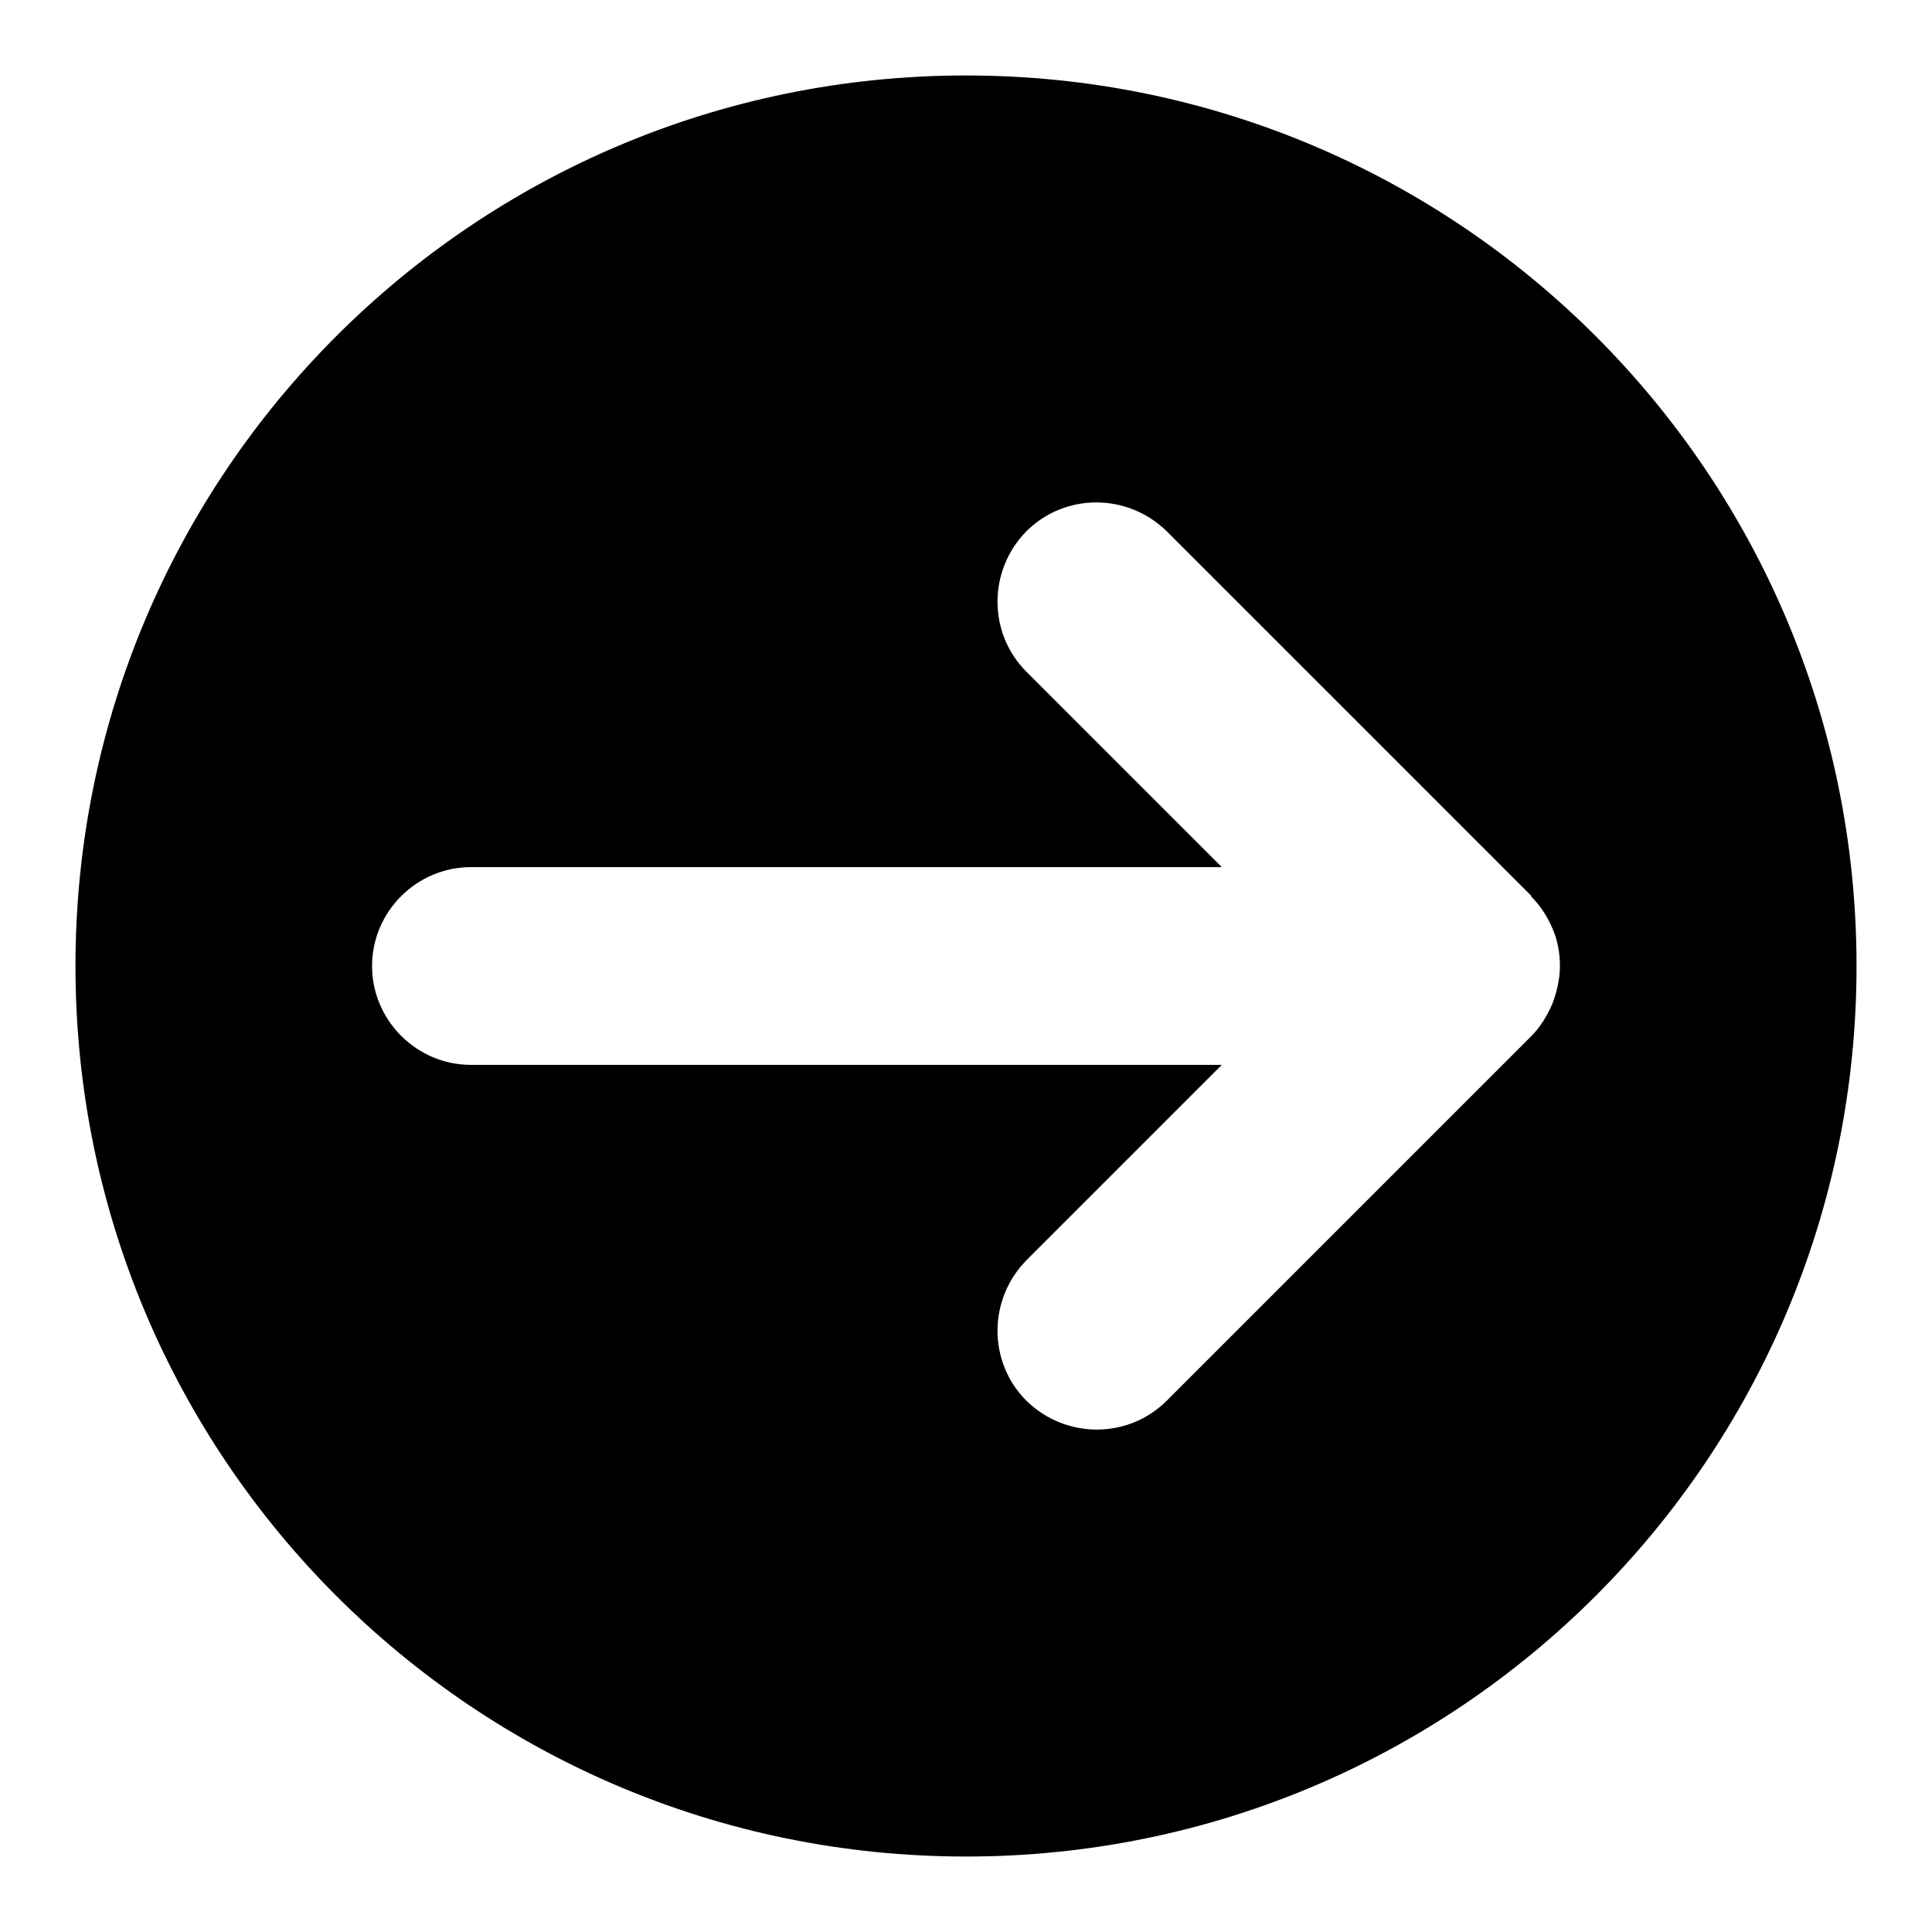<?xml version="1.0" encoding="utf-8"?>
<!-- Svg Vector Icons : http://www.onlinewebfonts.com/icon -->
<!DOCTYPE svg PUBLIC "-//W3C//DTD SVG 1.1//EN" "http://www.w3.org/Graphics/SVG/1.1/DTD/svg11.dtd">
<svg version="1.1" xmlns="http://www.w3.org/2000/svg" xmlns:xlink="http://www.w3.org/1999/xlink" x="0px" y="0px" viewBox="0 0 256 256" enable-background="new 0 0 256 256" xml:space="preserve">
<g> <path fill="#000000" d="M128,10C62.8,10,10,62.8,10,128c0,65.2,52.8,118,118,118c65.2,0,118-52.8,118-118C246,62.8,193.2,10,128,10 z M205.7,133c-0.7,1.6-1.6,3.1-2.8,4.3l-48.3,48.3c-5.1,5.1-13.4,5.1-18.6,0c-5.1-5.1-5.1-13.4,0-18.6l25.9-25.9H62.4 c-7.2,0-13.1-5.9-13.1-13.1s5.9-13.1,13.1-13.1h99.5L136,89c-5.1-5.1-5.1-13.4,0-18.6c5.1-5.1,13.4-5.1,18.6,0l48.3,48.3l0,0 c0,0,0,0,0,0.1c1.2,1.2,2.1,2.6,2.8,4.2c0.7,1.6,1,3.3,1,5C206.7,129.7,206.3,131.4,205.7,133z"/></g>
</svg>
